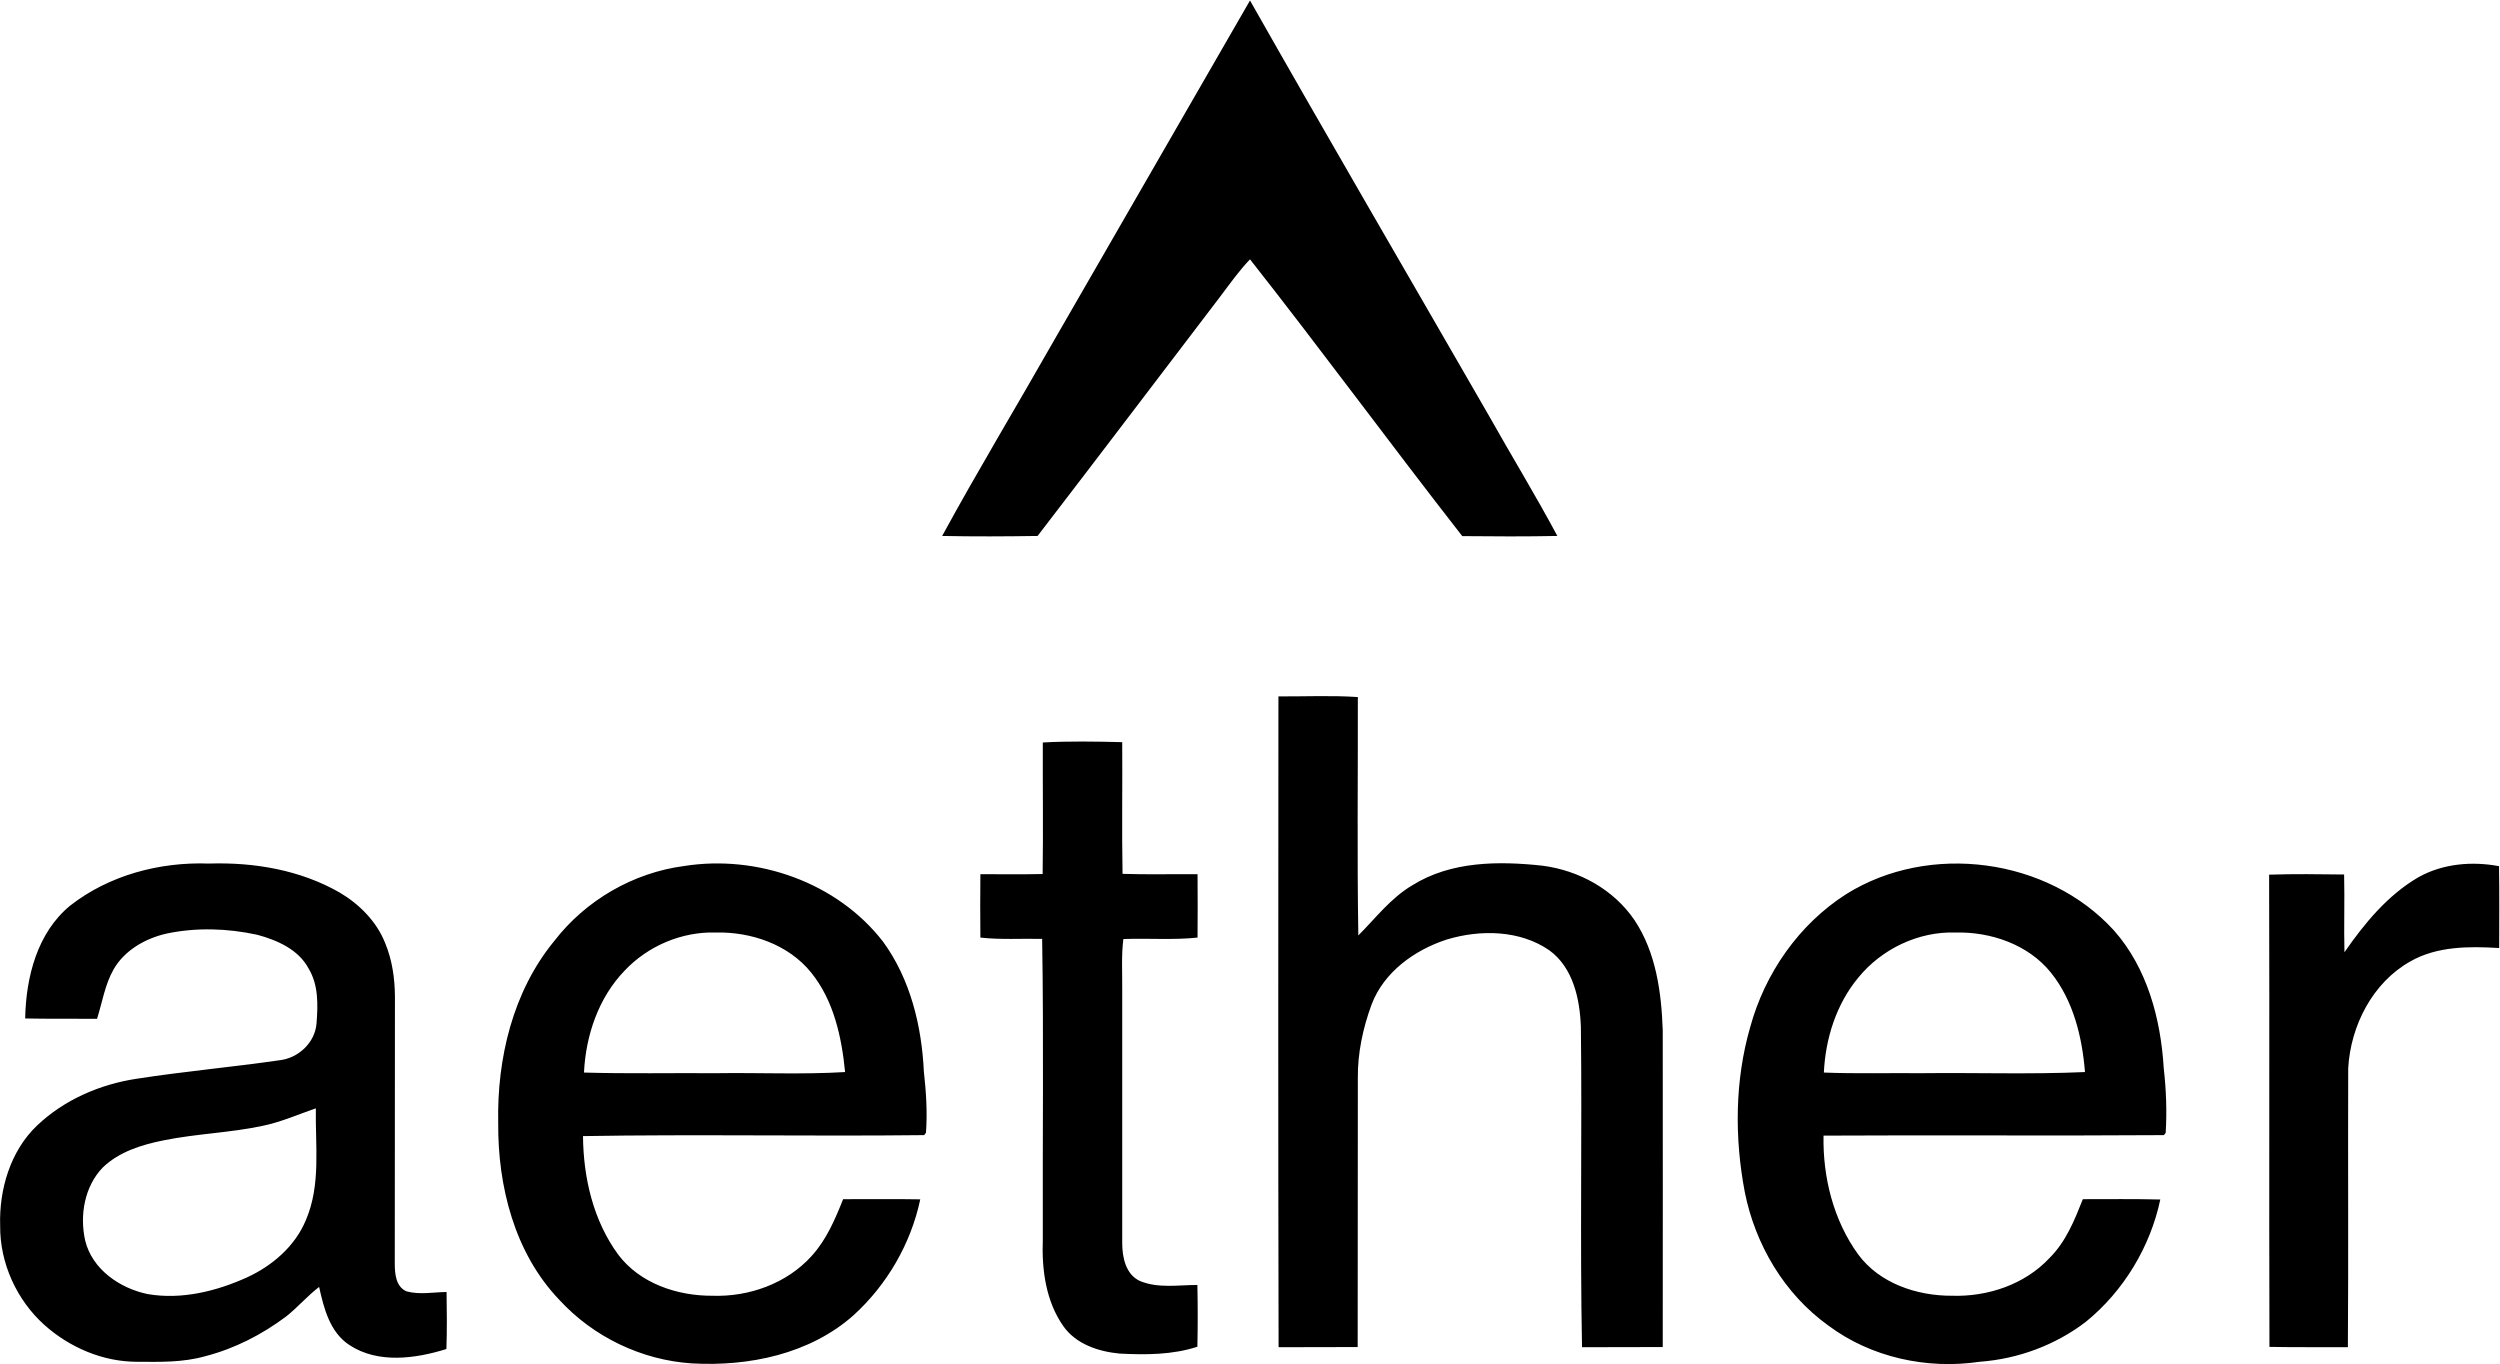 <svg version="1.2" xmlns="http://www.w3.org/2000/svg" viewBox="0 0 1530 835" width="1530" height="835">
	<title>Screenshot 2022-10-23 at 13-svg</title>
	<style>
		.s0 { fill: #000000 } 
	</style>
	<g id="#373435ff">
		<path id="Layer" class="s0" d="m644.8 208.8q60.1-104.2 120.2-208.5c48.2 85 97.4 169.3 146.1 253.9 13.9 24.7 28.6 48.8 42 73.8-19.4 0.4-38.8 0.3-58.2 0.1-43.8-56.1-85.9-113.5-129.9-169.4-6.6 6.9-12.2 14.8-18 22.5-37.3 48.9-74.5 98-112 146.8-19.4 0.3-38.9 0.4-58.4 0 21.9-40.2 45.6-79.4 68.2-119.2z"/>
		<path id="Layer" fill-rule="evenodd" class="s0" d="m782.4 426.2c16.2 0.1 32.4-0.7 48.6 0.4 0.1 48.6-0.5 97.3 0.3 145.9 10.6-10.6 19.9-23 33.2-30.8 23.6-14.7 52.7-14.8 79.5-11.9 22.3 2.9 43.5 14.5 56.3 33.3 13.2 19.8 16.5 44.2 17.3 67.5 0 64.6 0.1 129.2 0 193.8-16.5 0.1-33 0-49.4 0.1-1.3-65.3 0.1-130.7-0.7-196-0.6-17-4.7-36.3-19.3-46.9-18.1-12.5-42.3-12.8-62.8-6.6-19.7 6.4-38.5 19.9-46 39.8-5.3 14.4-8.6 29.8-8.4 45.2-0.1 54.8 0 109.6-0.1 164.4-16.1 0.1-32.3 0-48.4 0.1-0.3-132.8-0.2-265.6-0.1-398.3zm-144.2 28.2c16.2-0.9 32.4-0.6 48.6-0.2 0.2 26.9-0.3 53.7 0.2 80.6 15.3 0.5 30.6 0.1 45.9 0.2 0.1 12.9 0.1 25.9 0 38.8-15.1 1.6-30.2 0.3-45.4 0.9-1.3 10.2-0.6 20.5-0.7 30.8 0 51.7 0 103.5 0 155.2 0 8.7 2.1 19.3 10.9 23.3 11.1 4.6 23.5 2.4 35.1 2.4q0.4 18.9 0 37.8c-15.3 5-31.6 5-47.5 4.2-12.9-1.2-26.6-5.7-34.4-16.6-10.9-15.4-13.4-34.9-12.7-53.3-0.2-61.3 0.6-122.6-0.4-183.9-12.6-0.3-25.2 0.6-37.8-0.8q-0.2-19.4 0-38.8c12.7 0 25.4 0.2 38.1-0.1 0.4-26.8 0-53.7 0.1-80.5zm-595.2 99.8c23.8-18.6 54.8-26.8 84.8-25.7 27.7-0.9 56 3.9 80.2 17.8 12 7.1 22.5 17.7 27.7 30.8 4.3 10.3 5.9 21.5 6 32.6-0.1 54.5 0 109-0.1 163.5 0 6.2 0.6 14.3 7.2 17.1 8 2.2 16.4 0.5 24.5 0.4 0.2 11.7 0.3 23.3-0.1 34.9-18.9 5.9-41.8 9.1-59.3-2.4-12-7.8-15.7-22.5-18.6-35.6-7.2 5.5-13.1 12.5-20.2 18.1-14.8 11.1-31.6 19.7-49.5 24.3-13.6 3.9-27.9 3.5-41.9 3.4-20.8 0-41.2-8.8-56.6-22.6-16.9-15.2-27.2-37.8-27-60.6-0.7-22.2 6.2-45.7 22.5-61.3 16.6-15.8 38.5-25.3 61-28.7 29-4.5 58.2-7.1 87.3-11.3 11.5-1.2 21.8-10.6 22.8-22.4 0.9-11.3 1.3-23.6-4.8-33.7-6.2-11.7-19.2-17.4-31.4-20.7-18.3-4-37.5-4.6-55.8-0.7-12.9 3-25.5 10.2-32.2 21.9-5.3 9.3-6.9 20.1-10.1 30.2-14.7-0.1-29.3 0.1-44-0.2 0.5-25.1 7.3-52.5 27.6-69.1zm117.8 134.8c-20 4.3-40.6 4.8-60.7 8.9-13.4 2.7-27.1 6.9-37.2 16.6-11.2 11.6-14.2 29.2-10.8 44.6 4.3 17.8 21.3 29.4 38.4 32.9 20.6 3.5 41.8-1.7 60.6-10.2 15.5-7.1 29.5-19.1 36.1-35.1 9.3-21.6 5.7-45.6 6.1-68.4-10.8 3.7-21.3 8.4-32.5 10.7zm257.9-159c44.8-7.1 93.7 10 121.8 46.4 16.6 22.8 23.6 51.5 24.9 79.4 1.4 12.4 2.2 24.9 1.3 37.4l-1.1 1.5c-69.6 0.8-139.2-0.6-208.8 0.6 0.2 25.5 6.3 51.8 21.6 72.6 13.3 17.6 36.1 25.2 57.5 25.1 22.3 0.8 45.5-7.4 60.7-24.2 9.1-9.9 14.5-22.6 19.4-34.9 15.7 0.1 31.5-0.2 47.2 0.1-5.7 27.1-20.4 52.4-40.9 71-26.7 23.7-64.1 31.4-98.9 29.4-30.7-2-60.3-16.2-81.1-38.9-27.4-28.6-37.7-69.5-37.4-108.3-0.8-39.3 8.9-80.4 34.3-111.3 19.2-24.9 48.3-41.8 79.5-45.9zm-36.3 63.9c-16.1 16.6-23.9 39.7-25 62.5 26.9 0.8 53.8 0.2 80.6 0.4 26.4-0.4 52.8 0.9 79.2-0.7-2.1-21.4-6.9-43.7-20.7-60.8-13.9-17.3-36.8-25.1-58.5-24.6-20.7-0.6-41.4 8.2-55.6 23.2zm747.5-46.7c50.8-31.8 123.4-22.2 163.8 22.2 20.4 23 28.7 54.2 30.5 84.3 1.5 13.1 2 26.4 1.2 39.6l-1.1 1.4c-69.4 0.5-138.8-0.1-208.3 0.3-0.5 25.5 6.1 51.9 21.2 72.7 13.1 17.8 36.1 25.4 57.4 25.3 21.9 0.7 44.6-6.9 59.7-23.1 10-9.9 15.3-23.1 20.4-36 15.8 0 31.6-0.2 47.4 0.2-6.1 29-22.5 56.1-45.5 74.8-18.6 14.3-41.6 22.8-65 24.5-32.2 4.8-66.5-2.6-92.7-22.2-26.9-19.3-44.7-49.5-51.1-81.7-6.3-33.2-6.1-68.2 3.3-100.8 9-33 29.8-63 58.8-81.5zm7.3 51.2c-13.4 16.2-20 37.1-21 58 19.8 0.8 39.7 0.2 59.6 0.4 33.4-0.4 66.8 0.8 100.2-0.7-1.7-21.4-7.1-43.7-20.8-60.8-13.9-17.3-36.8-25.1-58.5-24.6-22.7-0.7-45.2 10.1-59.5 27.7zm343-61.6c14.9-8.3 32.7-9.8 49.2-6.7 0.3 16.7 0.1 33.4 0.1 50.1-18.3-1.1-38-1.2-54.4 8.2-23.1 13-36.5 39.3-38 65.3-0.2 56.9 0.2 113.8-0.2 170.8-16-0.1-32 0.1-48-0.2-0.3-96.4 0.1-192.7-0.2-289 15.3-0.5 30.6-0.3 45.9-0.1 0.4 15.8-0.2 31.7 0.2 47.6 12.3-17.8 26.6-35.1 45.4-46z"/>
	</g>
</svg>